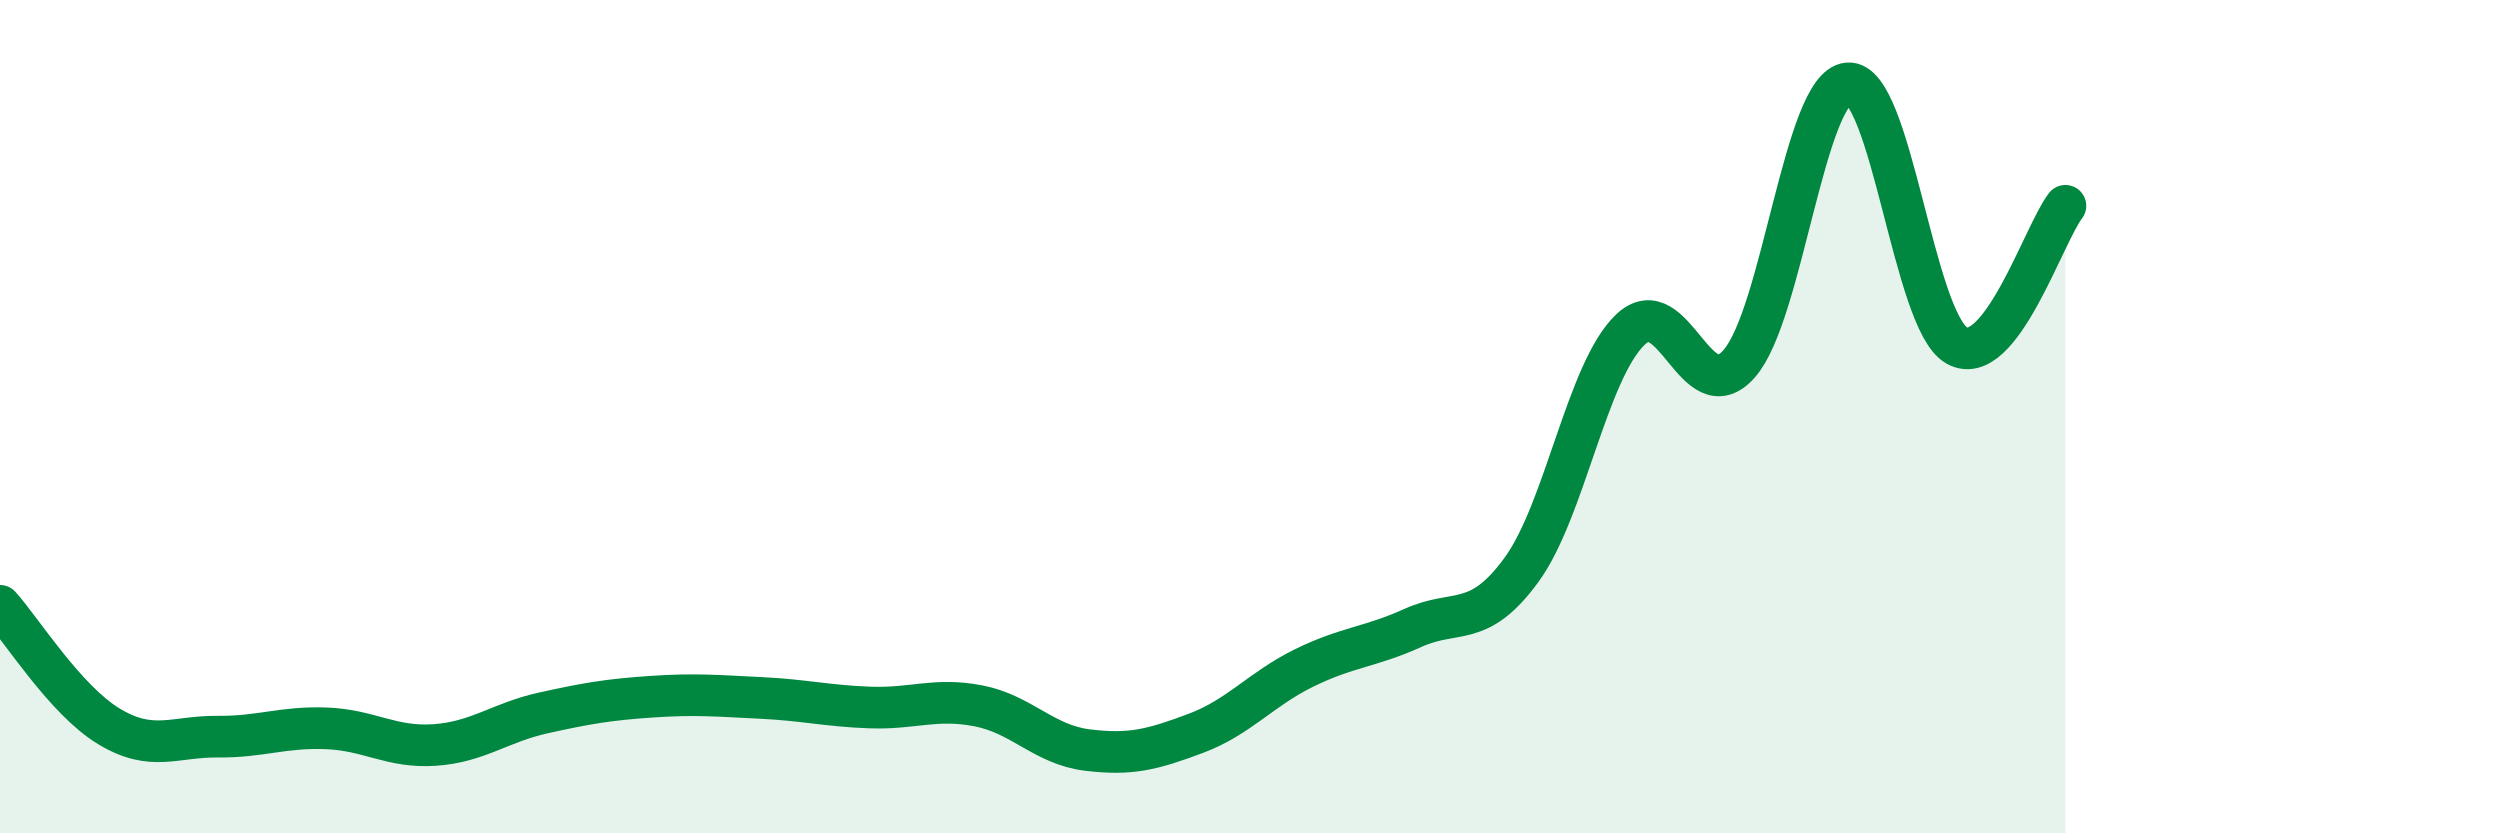 
    <svg width="60" height="20" viewBox="0 0 60 20" xmlns="http://www.w3.org/2000/svg">
      <path
        d="M 0,14.54 C 0.52,15.12 1.57,16.8 2.61,17.43 C 3.65,18.06 4.18,17.67 5.22,17.68 C 6.26,17.69 6.79,17.44 7.83,17.48 C 8.87,17.52 9.39,17.95 10.43,17.88 C 11.47,17.81 12,17.34 13.04,17.11 C 14.08,16.88 14.61,16.79 15.65,16.72 C 16.69,16.65 17.22,16.7 18.26,16.75 C 19.3,16.8 19.83,16.94 20.87,16.98 C 21.91,17.02 22.44,16.74 23.48,16.94 C 24.52,17.14 25.05,17.87 26.09,18 C 27.13,18.13 27.66,17.99 28.7,17.6 C 29.74,17.21 30.26,16.54 31.3,16.03 C 32.34,15.52 32.87,15.54 33.91,15.07 C 34.95,14.6 35.48,15.1 36.52,13.67 C 37.56,12.24 38.09,8.9 39.13,7.91 C 40.17,6.92 40.7,9.91 41.74,8.73 C 42.78,7.55 43.31,2.09 44.35,2 C 45.39,1.91 45.92,7.7 46.96,8.29 C 48,8.88 49.05,5.61 49.57,4.94L49.57 20L0 20Z"
        fill="#008740"
        opacity="0.1"
        stroke-linecap="round"
        stroke-linejoin="round"
      />
      <path
        d="M 0,14.54 C 0.52,15.12 1.57,16.8 2.61,17.43 C 3.65,18.06 4.18,17.67 5.22,17.68 C 6.26,17.69 6.79,17.44 7.83,17.48 C 8.87,17.52 9.39,17.95 10.43,17.88 C 11.47,17.81 12,17.34 13.04,17.11 C 14.08,16.88 14.61,16.79 15.65,16.72 C 16.69,16.65 17.22,16.7 18.26,16.75 C 19.3,16.8 19.83,16.94 20.87,16.98 C 21.91,17.02 22.44,16.74 23.48,16.94 C 24.52,17.14 25.05,17.87 26.09,18 C 27.13,18.13 27.66,17.99 28.7,17.6 C 29.74,17.21 30.26,16.54 31.3,16.03 C 32.34,15.52 32.87,15.54 33.91,15.07 C 34.95,14.6 35.48,15.1 36.52,13.67 C 37.56,12.24 38.09,8.9 39.13,7.91 C 40.17,6.92 40.7,9.91 41.74,8.73 C 42.78,7.55 43.31,2.09 44.35,2 C 45.39,1.91 45.92,7.7 46.96,8.29 C 48,8.88 49.05,5.61 49.57,4.94"
        stroke="#008740"
        stroke-width="1"
        fill="none"
        stroke-linecap="round"
        stroke-linejoin="round"
      />
    </svg>
  